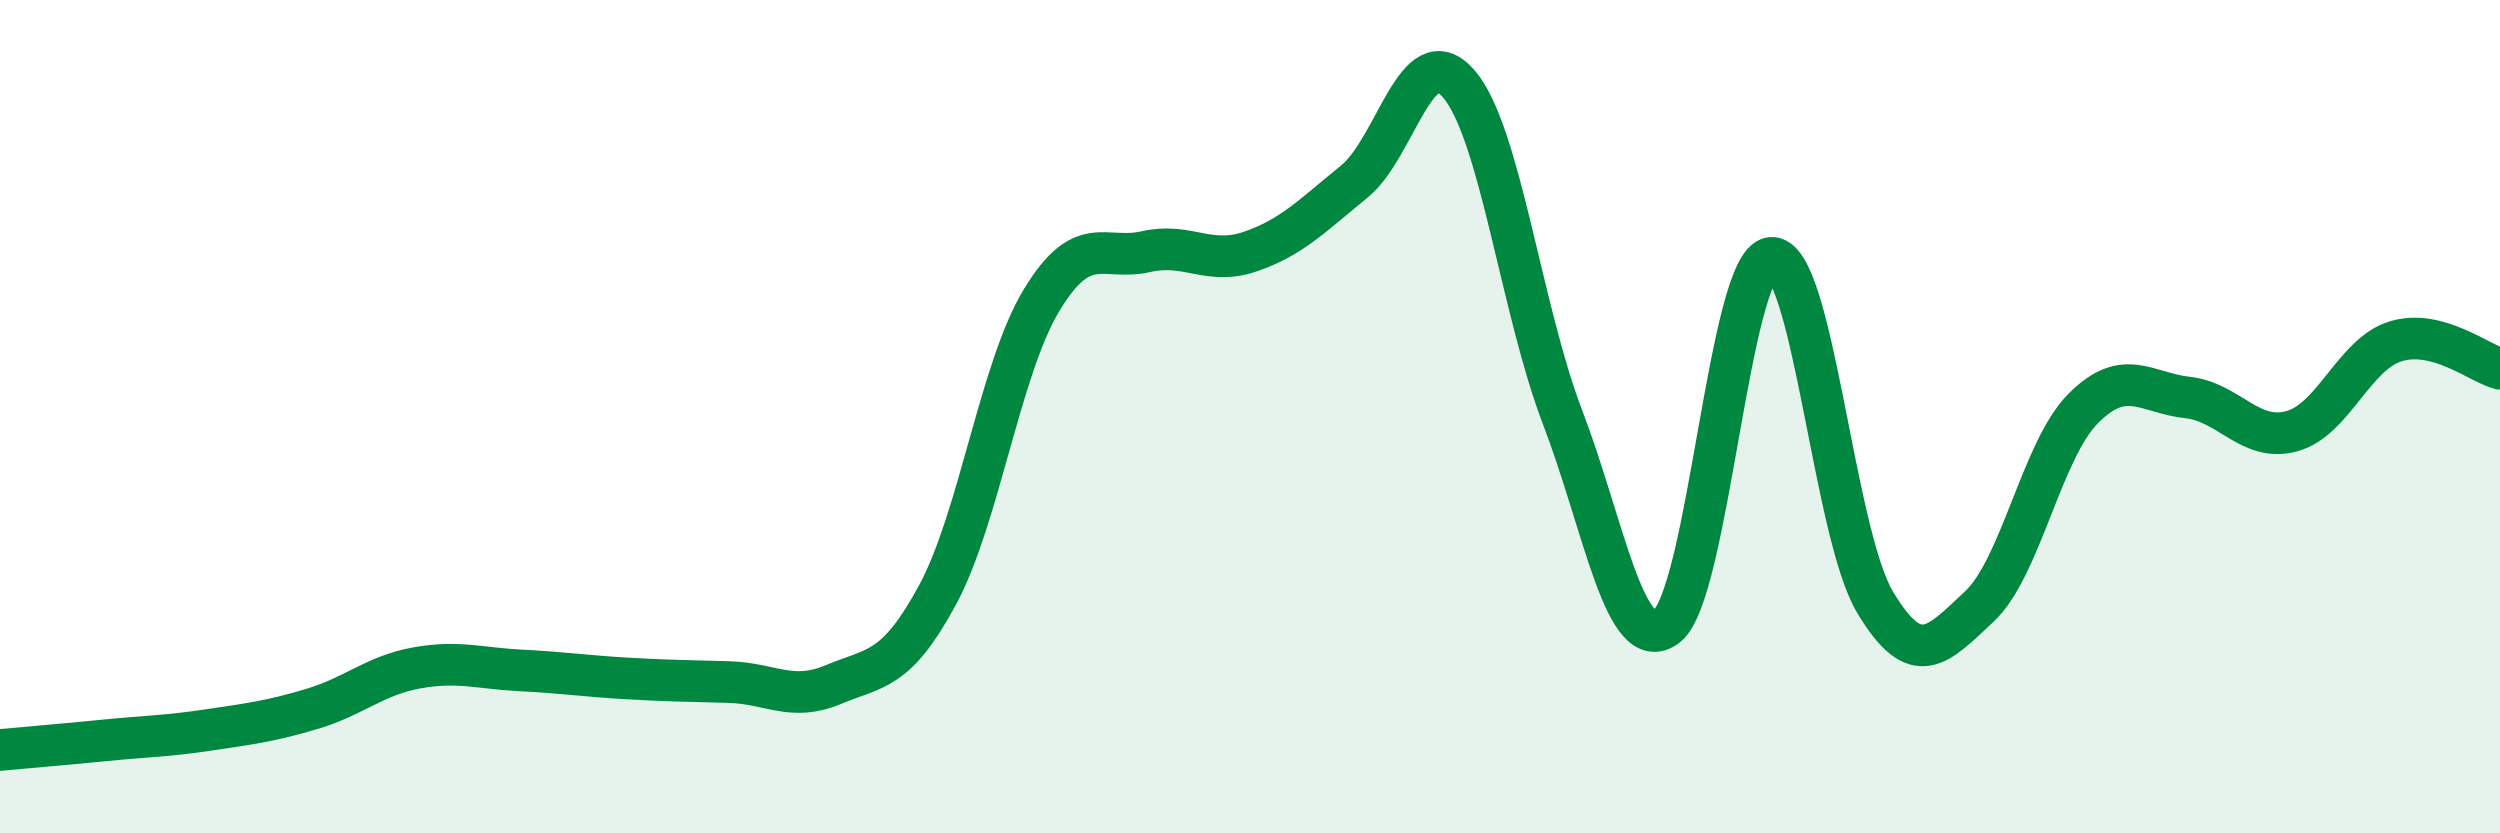 
    <svg width="60" height="20" viewBox="0 0 60 20" xmlns="http://www.w3.org/2000/svg">
      <path
        d="M 0,18 C 0.5,17.95 1.5,17.87 2.5,17.77 C 3.5,17.67 4,17.67 5,17.52 C 6,17.37 6.5,17.31 7.5,17.01 C 8.5,16.71 9,16.21 10,16.03 C 11,15.85 11.5,16.04 12.5,16.09 C 13.5,16.14 14,16.22 15,16.28 C 16,16.34 16.5,16.34 17.5,16.37 C 18.5,16.4 19,16.85 20,16.43 C 21,16.01 21.5,16.13 22.5,14.28 C 23.5,12.43 24,8.85 25,7.2 C 26,5.55 26.5,6.27 27.5,6.04 C 28.5,5.81 29,6.38 30,6.04 C 31,5.7 31.5,5.17 32.5,4.36 C 33.5,3.55 34,0.87 35,2 C 36,3.13 36.5,7.4 37.5,10.01 C 38.5,12.62 39,15.79 40,15.03 C 41,14.27 41.5,6.31 42.5,6.19 C 43.5,6.07 44,12.78 45,14.45 C 46,16.12 46.5,15.49 47.5,14.56 C 48.5,13.63 49,10.8 50,9.8 C 51,8.8 51.5,9.43 52.5,9.54 C 53.5,9.65 54,10.62 55,10.35 C 56,10.08 56.5,8.49 57.5,8.19 C 58.5,7.89 59.5,8.72 60,8.85L60 20L0 20Z"
        fill="#008740"
        opacity="0.1"
        stroke-linecap="round"
        stroke-linejoin="round"
      />
      <path
        d="M 0,18 C 0.5,17.95 1.5,17.87 2.5,17.77 C 3.5,17.67 4,17.67 5,17.52 C 6,17.37 6.5,17.31 7.5,17.01 C 8.5,16.71 9,16.21 10,16.03 C 11,15.85 11.5,16.04 12.5,16.09 C 13.5,16.14 14,16.22 15,16.28 C 16,16.34 16.5,16.34 17.5,16.37 C 18.5,16.4 19,16.85 20,16.43 C 21,16.01 21.5,16.13 22.5,14.28 C 23.5,12.43 24,8.85 25,7.2 C 26,5.55 26.5,6.27 27.5,6.04 C 28.5,5.81 29,6.38 30,6.04 C 31,5.7 31.5,5.17 32.5,4.36 C 33.5,3.55 34,0.87 35,2 C 36,3.13 36.5,7.4 37.5,10.01 C 38.5,12.62 39,15.79 40,15.03 C 41,14.27 41.5,6.31 42.5,6.19 C 43.5,6.07 44,12.78 45,14.45 C 46,16.12 46.5,15.49 47.5,14.56 C 48.5,13.63 49,10.8 50,9.8 C 51,8.8 51.5,9.43 52.5,9.54 C 53.5,9.65 54,10.62 55,10.35 C 56,10.08 56.5,8.49 57.5,8.19 C 58.5,7.89 59.5,8.72 60,8.85"
        stroke="#008740"
        stroke-width="1"
        fill="none"
        stroke-linecap="round"
        stroke-linejoin="round"
      />
    </svg>
  